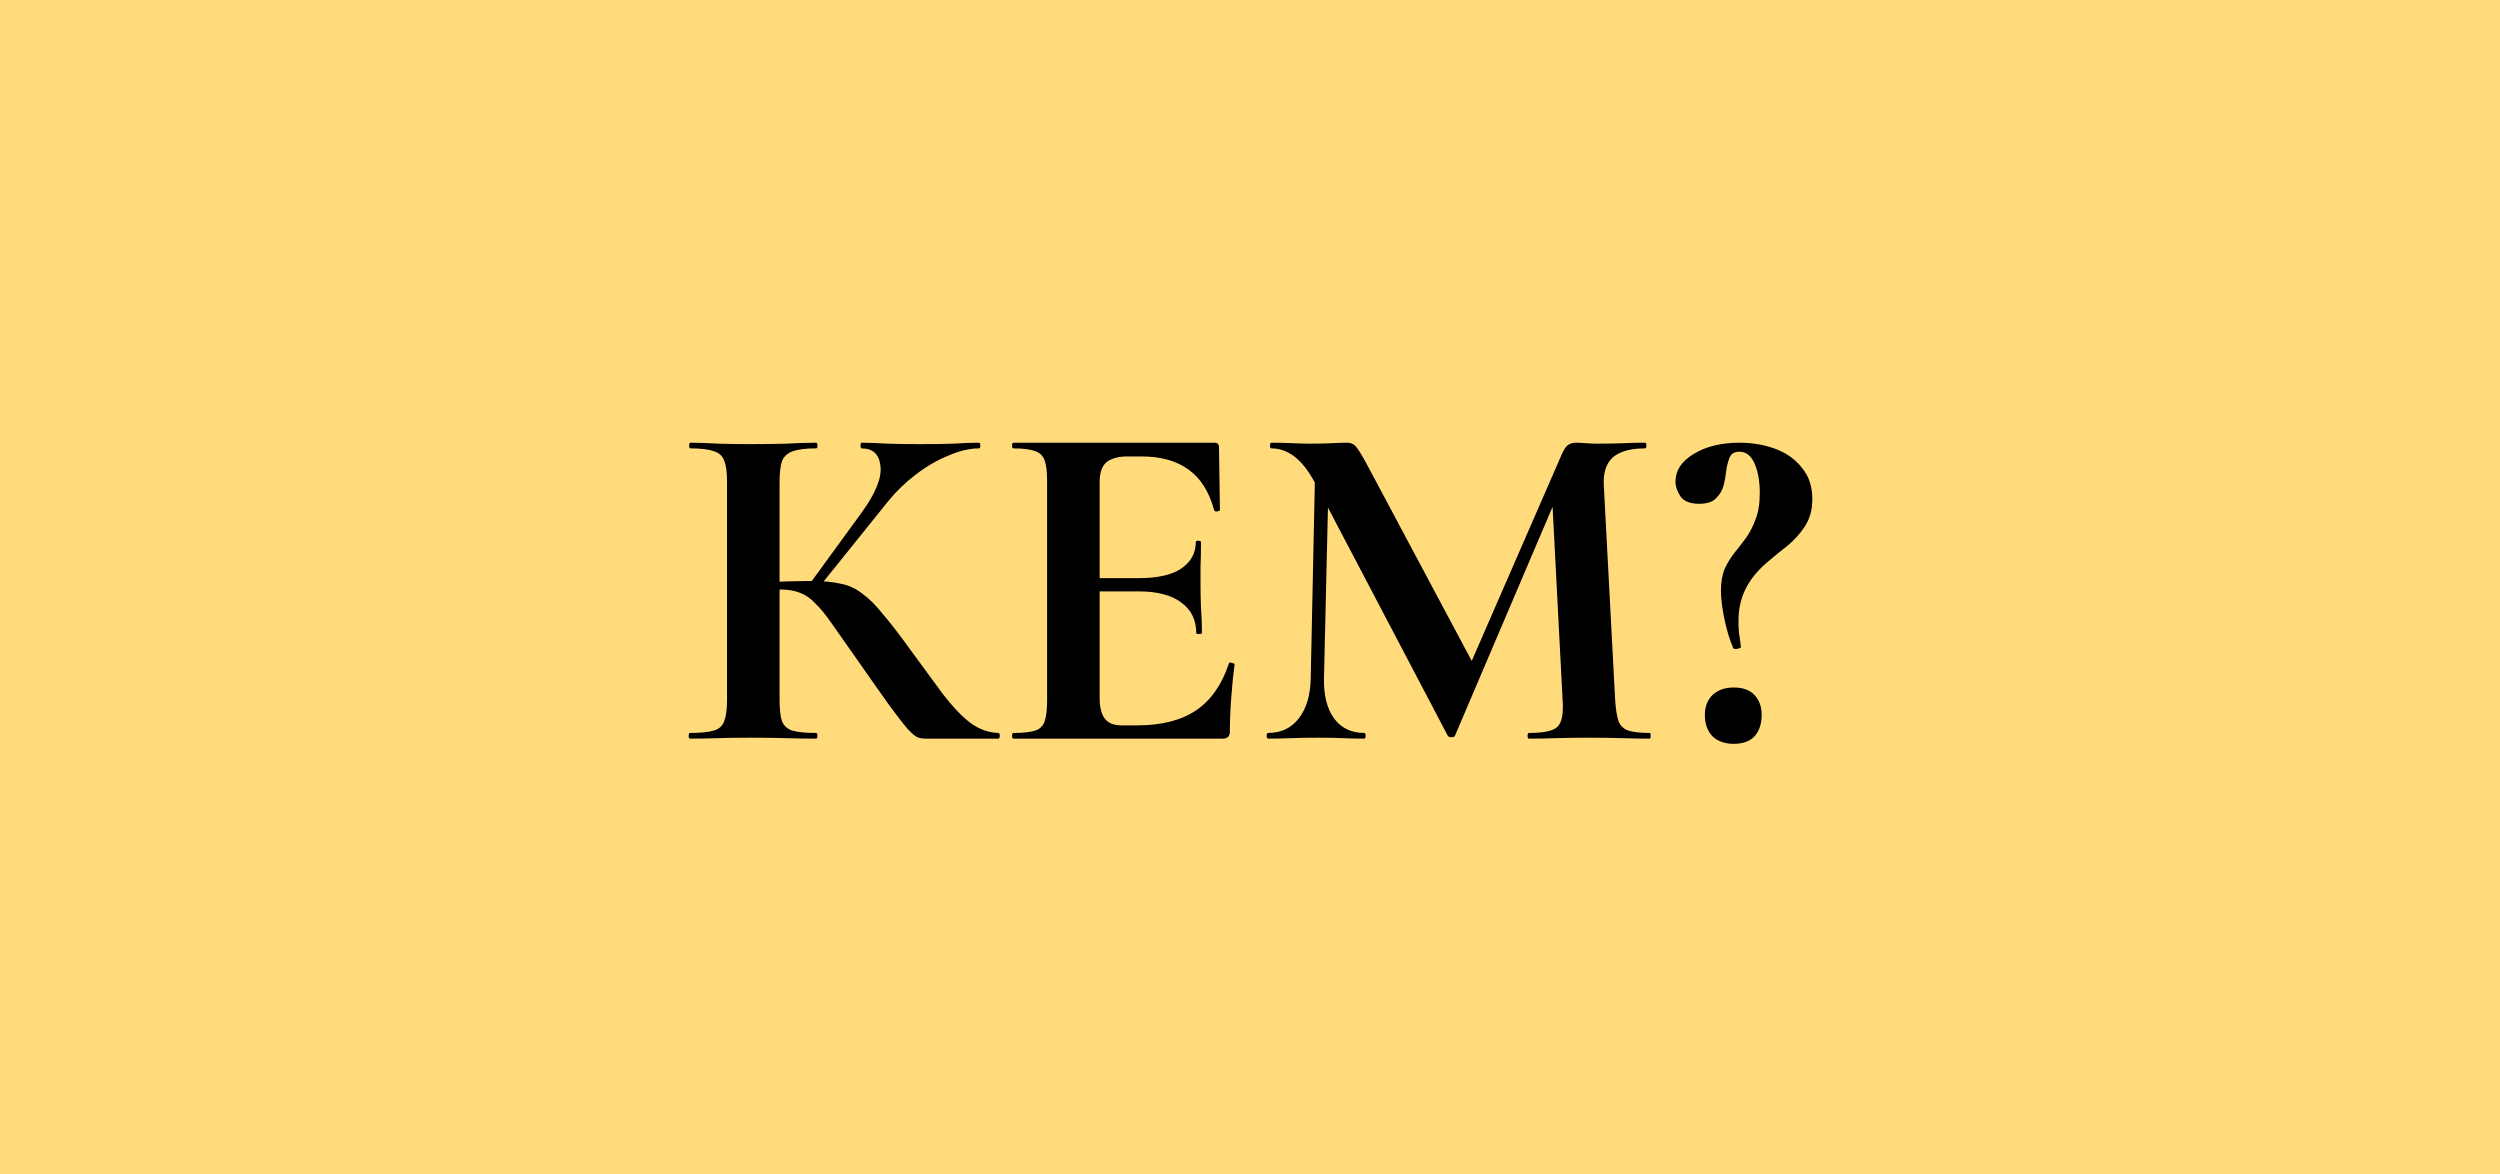 <?xml version="1.0" encoding="UTF-8"?> <svg xmlns="http://www.w3.org/2000/svg" width="132" height="62" viewBox="0 0 132 62" fill="none"><rect width="132" height="62" fill="#FFDB7C"></rect><path d="M48.862 39C48.712 39 48.57 38.975 48.437 38.925C48.32 38.875 48.145 38.725 47.912 38.475C47.695 38.225 47.379 37.817 46.962 37.25C46.545 36.667 45.97 35.85 45.237 34.8C44.704 34.05 44.27 33.433 43.937 32.95C43.604 32.467 43.304 32.1 43.037 31.85C42.787 31.583 42.52 31.4 42.237 31.3C41.954 31.183 41.595 31.125 41.162 31.125C41.012 31.125 40.854 31.133 40.687 31.15C40.52 31.167 40.345 31.183 40.162 31.2L40.137 30.75C41.287 30.7 42.195 30.675 42.862 30.675C43.479 30.675 43.995 30.725 44.412 30.825C44.829 30.908 45.204 31.083 45.537 31.35C45.887 31.6 46.254 31.967 46.637 32.45C47.037 32.917 47.512 33.533 48.062 34.3C48.729 35.217 49.304 36 49.787 36.65C50.287 37.3 50.762 37.8 51.212 38.15C51.679 38.5 52.179 38.683 52.712 38.7C52.762 38.7 52.787 38.75 52.787 38.85C52.787 38.95 52.762 39 52.712 39H48.862ZM36.437 39C36.387 39 36.362 38.95 36.362 38.85C36.362 38.75 36.387 38.7 36.437 38.7C36.987 38.7 37.404 38.658 37.687 38.575C37.97 38.492 38.154 38.325 38.237 38.075C38.337 37.825 38.387 37.458 38.387 36.975V25.4C38.387 24.917 38.337 24.558 38.237 24.325C38.154 24.075 37.97 23.908 37.687 23.825C37.42 23.725 37.012 23.675 36.462 23.675C36.412 23.675 36.387 23.625 36.387 23.525C36.387 23.425 36.412 23.375 36.462 23.375C36.895 23.375 37.379 23.392 37.912 23.425C38.445 23.442 39.012 23.45 39.612 23.45C40.295 23.45 40.929 23.442 41.512 23.425C42.112 23.392 42.637 23.375 43.087 23.375C43.137 23.375 43.162 23.425 43.162 23.525C43.162 23.625 43.137 23.675 43.087 23.675C42.554 23.675 42.145 23.725 41.862 23.825C41.579 23.925 41.387 24.1 41.287 24.35C41.204 24.6 41.162 24.967 41.162 25.45V36.975C41.162 37.458 41.204 37.825 41.287 38.075C41.387 38.325 41.57 38.492 41.837 38.575C42.12 38.658 42.537 38.7 43.087 38.7C43.137 38.7 43.162 38.75 43.162 38.85C43.162 38.95 43.137 39 43.087 39C42.62 39 42.095 38.992 41.512 38.975C40.929 38.958 40.295 38.95 39.612 38.95C39.012 38.95 38.437 38.958 37.887 38.975C37.354 38.992 36.87 39 36.437 39ZM43.187 31.075L42.737 30.85L45.487 27.075C46.237 26.042 46.57 25.217 46.487 24.6C46.42 23.983 46.087 23.675 45.487 23.675C45.454 23.675 45.437 23.625 45.437 23.525C45.437 23.425 45.454 23.375 45.487 23.375C45.887 23.375 46.337 23.392 46.837 23.425C47.337 23.442 47.92 23.45 48.587 23.45C49.354 23.45 49.954 23.442 50.387 23.425C50.837 23.392 51.27 23.375 51.687 23.375C51.737 23.375 51.762 23.425 51.762 23.525C51.762 23.625 51.737 23.675 51.687 23.675C51.204 23.675 50.67 23.8 50.087 24.05C49.504 24.283 48.929 24.617 48.362 25.05C47.812 25.467 47.32 25.942 46.887 26.475L43.187 31.075ZM64.562 39H53.512C53.462 39 53.437 38.95 53.437 38.85C53.437 38.75 53.462 38.7 53.512 38.7C54.029 38.7 54.412 38.658 54.662 38.575C54.912 38.492 55.078 38.325 55.162 38.075C55.245 37.825 55.287 37.458 55.287 36.975V25.4C55.287 24.917 55.245 24.558 55.162 24.325C55.078 24.075 54.912 23.908 54.662 23.825C54.412 23.725 54.029 23.675 53.512 23.675C53.462 23.675 53.437 23.625 53.437 23.525C53.437 23.425 53.462 23.375 53.512 23.375H64.112C64.278 23.375 64.362 23.45 64.362 23.6L64.412 26.925C64.412 26.958 64.37 26.983 64.287 27C64.204 27.017 64.145 27 64.112 26.95C63.845 25.967 63.395 25.25 62.762 24.8C62.129 24.333 61.295 24.1 60.262 24.1H59.512C59.178 24.1 58.904 24.15 58.687 24.25C58.47 24.333 58.312 24.475 58.212 24.675C58.112 24.875 58.062 25.125 58.062 25.425V36.875C58.062 37.192 58.103 37.458 58.187 37.675C58.27 37.892 58.395 38.05 58.562 38.15C58.728 38.25 58.945 38.3 59.212 38.3H60.037C61.337 38.3 62.379 38.033 63.162 37.5C63.945 36.967 64.52 36.142 64.887 35.025C64.903 34.975 64.954 34.967 65.037 35C65.137 35.017 65.187 35.042 65.187 35.075C65.12 35.558 65.062 36.133 65.012 36.8C64.962 37.45 64.937 38.058 64.937 38.625C64.937 38.875 64.812 39 64.562 39ZM63.162 33.425C63.162 32.742 62.904 32.208 62.387 31.825C61.87 31.425 61.112 31.225 60.112 31.225H56.737V30.525H60.137C61.12 30.525 61.862 30.358 62.362 30.025C62.879 29.675 63.137 29.208 63.137 28.625C63.137 28.575 63.178 28.55 63.262 28.55C63.362 28.55 63.412 28.575 63.412 28.625C63.412 29.175 63.404 29.608 63.387 29.925C63.387 30.225 63.387 30.542 63.387 30.875C63.387 31.292 63.395 31.7 63.412 32.1C63.445 32.5 63.462 32.942 63.462 33.425C63.462 33.458 63.412 33.475 63.312 33.475C63.212 33.475 63.162 33.458 63.162 33.425ZM69.206 35.825L69.456 23.95L70.181 24L69.906 35.825C69.889 36.708 70.064 37.408 70.431 37.925C70.814 38.442 71.347 38.7 72.031 38.7C72.081 38.7 72.106 38.75 72.106 38.85C72.106 38.95 72.081 39 72.031 39C71.664 39 71.289 38.992 70.906 38.975C70.522 38.958 70.089 38.95 69.606 38.95C69.072 38.95 68.589 38.958 68.156 38.975C67.722 38.992 67.322 39 66.956 39C66.906 39 66.881 38.95 66.881 38.85C66.881 38.75 66.906 38.7 66.956 38.7C67.639 38.7 68.181 38.442 68.581 37.925C68.981 37.408 69.189 36.708 69.206 35.825ZM87.106 38.7C87.139 38.7 87.156 38.75 87.156 38.85C87.156 38.95 87.139 39 87.106 39C86.672 39 86.181 38.992 85.631 38.975C85.081 38.958 84.506 38.95 83.906 38.95C83.289 38.95 82.714 38.958 82.181 38.975C81.647 38.992 81.164 39 80.731 39C80.681 39 80.656 38.95 80.656 38.85C80.656 38.75 80.681 38.7 80.731 38.7C81.514 38.7 82.014 38.592 82.231 38.375C82.464 38.158 82.556 37.692 82.506 36.975L81.931 25.875L83.206 23.875L76.831 38.825C76.814 38.892 76.747 38.925 76.631 38.925C76.531 38.925 76.464 38.892 76.431 38.825L69.406 25.45C68.772 24.267 68.014 23.675 67.131 23.675C67.081 23.675 67.056 23.625 67.056 23.525C67.056 23.425 67.081 23.375 67.131 23.375C67.481 23.375 67.847 23.383 68.231 23.4C68.614 23.417 68.939 23.425 69.206 23.425C69.639 23.425 70.014 23.417 70.331 23.4C70.664 23.383 70.922 23.375 71.106 23.375C71.339 23.375 71.514 23.458 71.631 23.625C71.764 23.792 71.972 24.142 72.256 24.675L77.856 35.175L76.606 37.425L82.456 24C82.556 23.767 82.656 23.608 82.756 23.525C82.872 23.425 83.022 23.375 83.206 23.375C83.372 23.375 83.547 23.383 83.731 23.4C83.914 23.417 84.131 23.425 84.381 23.425C84.914 23.425 85.364 23.417 85.731 23.4C86.114 23.383 86.489 23.375 86.856 23.375C86.906 23.375 86.931 23.425 86.931 23.525C86.931 23.625 86.906 23.675 86.856 23.675C86.089 23.675 85.522 23.833 85.156 24.15C84.806 24.467 84.647 24.958 84.681 25.625L85.281 36.975C85.314 37.458 85.372 37.825 85.456 38.075C85.556 38.325 85.731 38.492 85.981 38.575C86.231 38.658 86.606 38.7 87.106 38.7ZM91.841 23.85C91.575 23.85 91.4 23.958 91.316 24.175C91.233 24.392 91.175 24.625 91.141 24.875C91.125 25.075 91.083 25.317 91.016 25.6C90.95 25.867 90.816 26.1 90.616 26.3C90.433 26.5 90.133 26.6 89.716 26.6C89.25 26.6 88.925 26.475 88.741 26.225C88.558 25.958 88.466 25.692 88.466 25.425C88.466 24.842 88.783 24.358 89.416 23.975C90.066 23.575 90.875 23.375 91.841 23.375C92.525 23.375 93.158 23.483 93.741 23.7C94.325 23.917 94.791 24.25 95.141 24.7C95.508 25.133 95.691 25.683 95.691 26.35C95.691 26.917 95.558 27.4 95.291 27.8C95.041 28.183 94.733 28.525 94.366 28.825C94 29.108 93.633 29.408 93.266 29.725C92.75 30.175 92.375 30.65 92.141 31.15C91.908 31.633 91.791 32.183 91.791 32.8C91.791 33 91.8 33.2 91.816 33.4C91.85 33.6 91.883 33.842 91.916 34.125C91.95 34.175 91.9 34.217 91.766 34.25C91.633 34.283 91.55 34.275 91.516 34.225C91.316 33.758 91.158 33.233 91.041 32.65C90.925 32.067 90.866 31.583 90.866 31.2C90.866 30.733 90.933 30.342 91.066 30.025C91.216 29.708 91.391 29.425 91.591 29.175C91.791 28.925 91.991 28.667 92.191 28.4C92.391 28.117 92.558 27.792 92.691 27.425C92.841 27.058 92.916 26.592 92.916 26.025C92.916 25.408 92.825 24.892 92.641 24.475C92.458 24.058 92.191 23.85 91.841 23.85ZM91.541 39.275C91.075 39.275 90.7 39.142 90.416 38.875C90.15 38.592 90.016 38.217 90.016 37.75C90.016 37.317 90.15 36.967 90.416 36.7C90.7 36.433 91.075 36.3 91.541 36.3C92.025 36.3 92.391 36.433 92.641 36.7C92.891 36.967 93.016 37.317 93.016 37.75C93.016 38.217 92.891 38.592 92.641 38.875C92.391 39.142 92.025 39.275 91.541 39.275Z" fill="black"></path></svg> 
